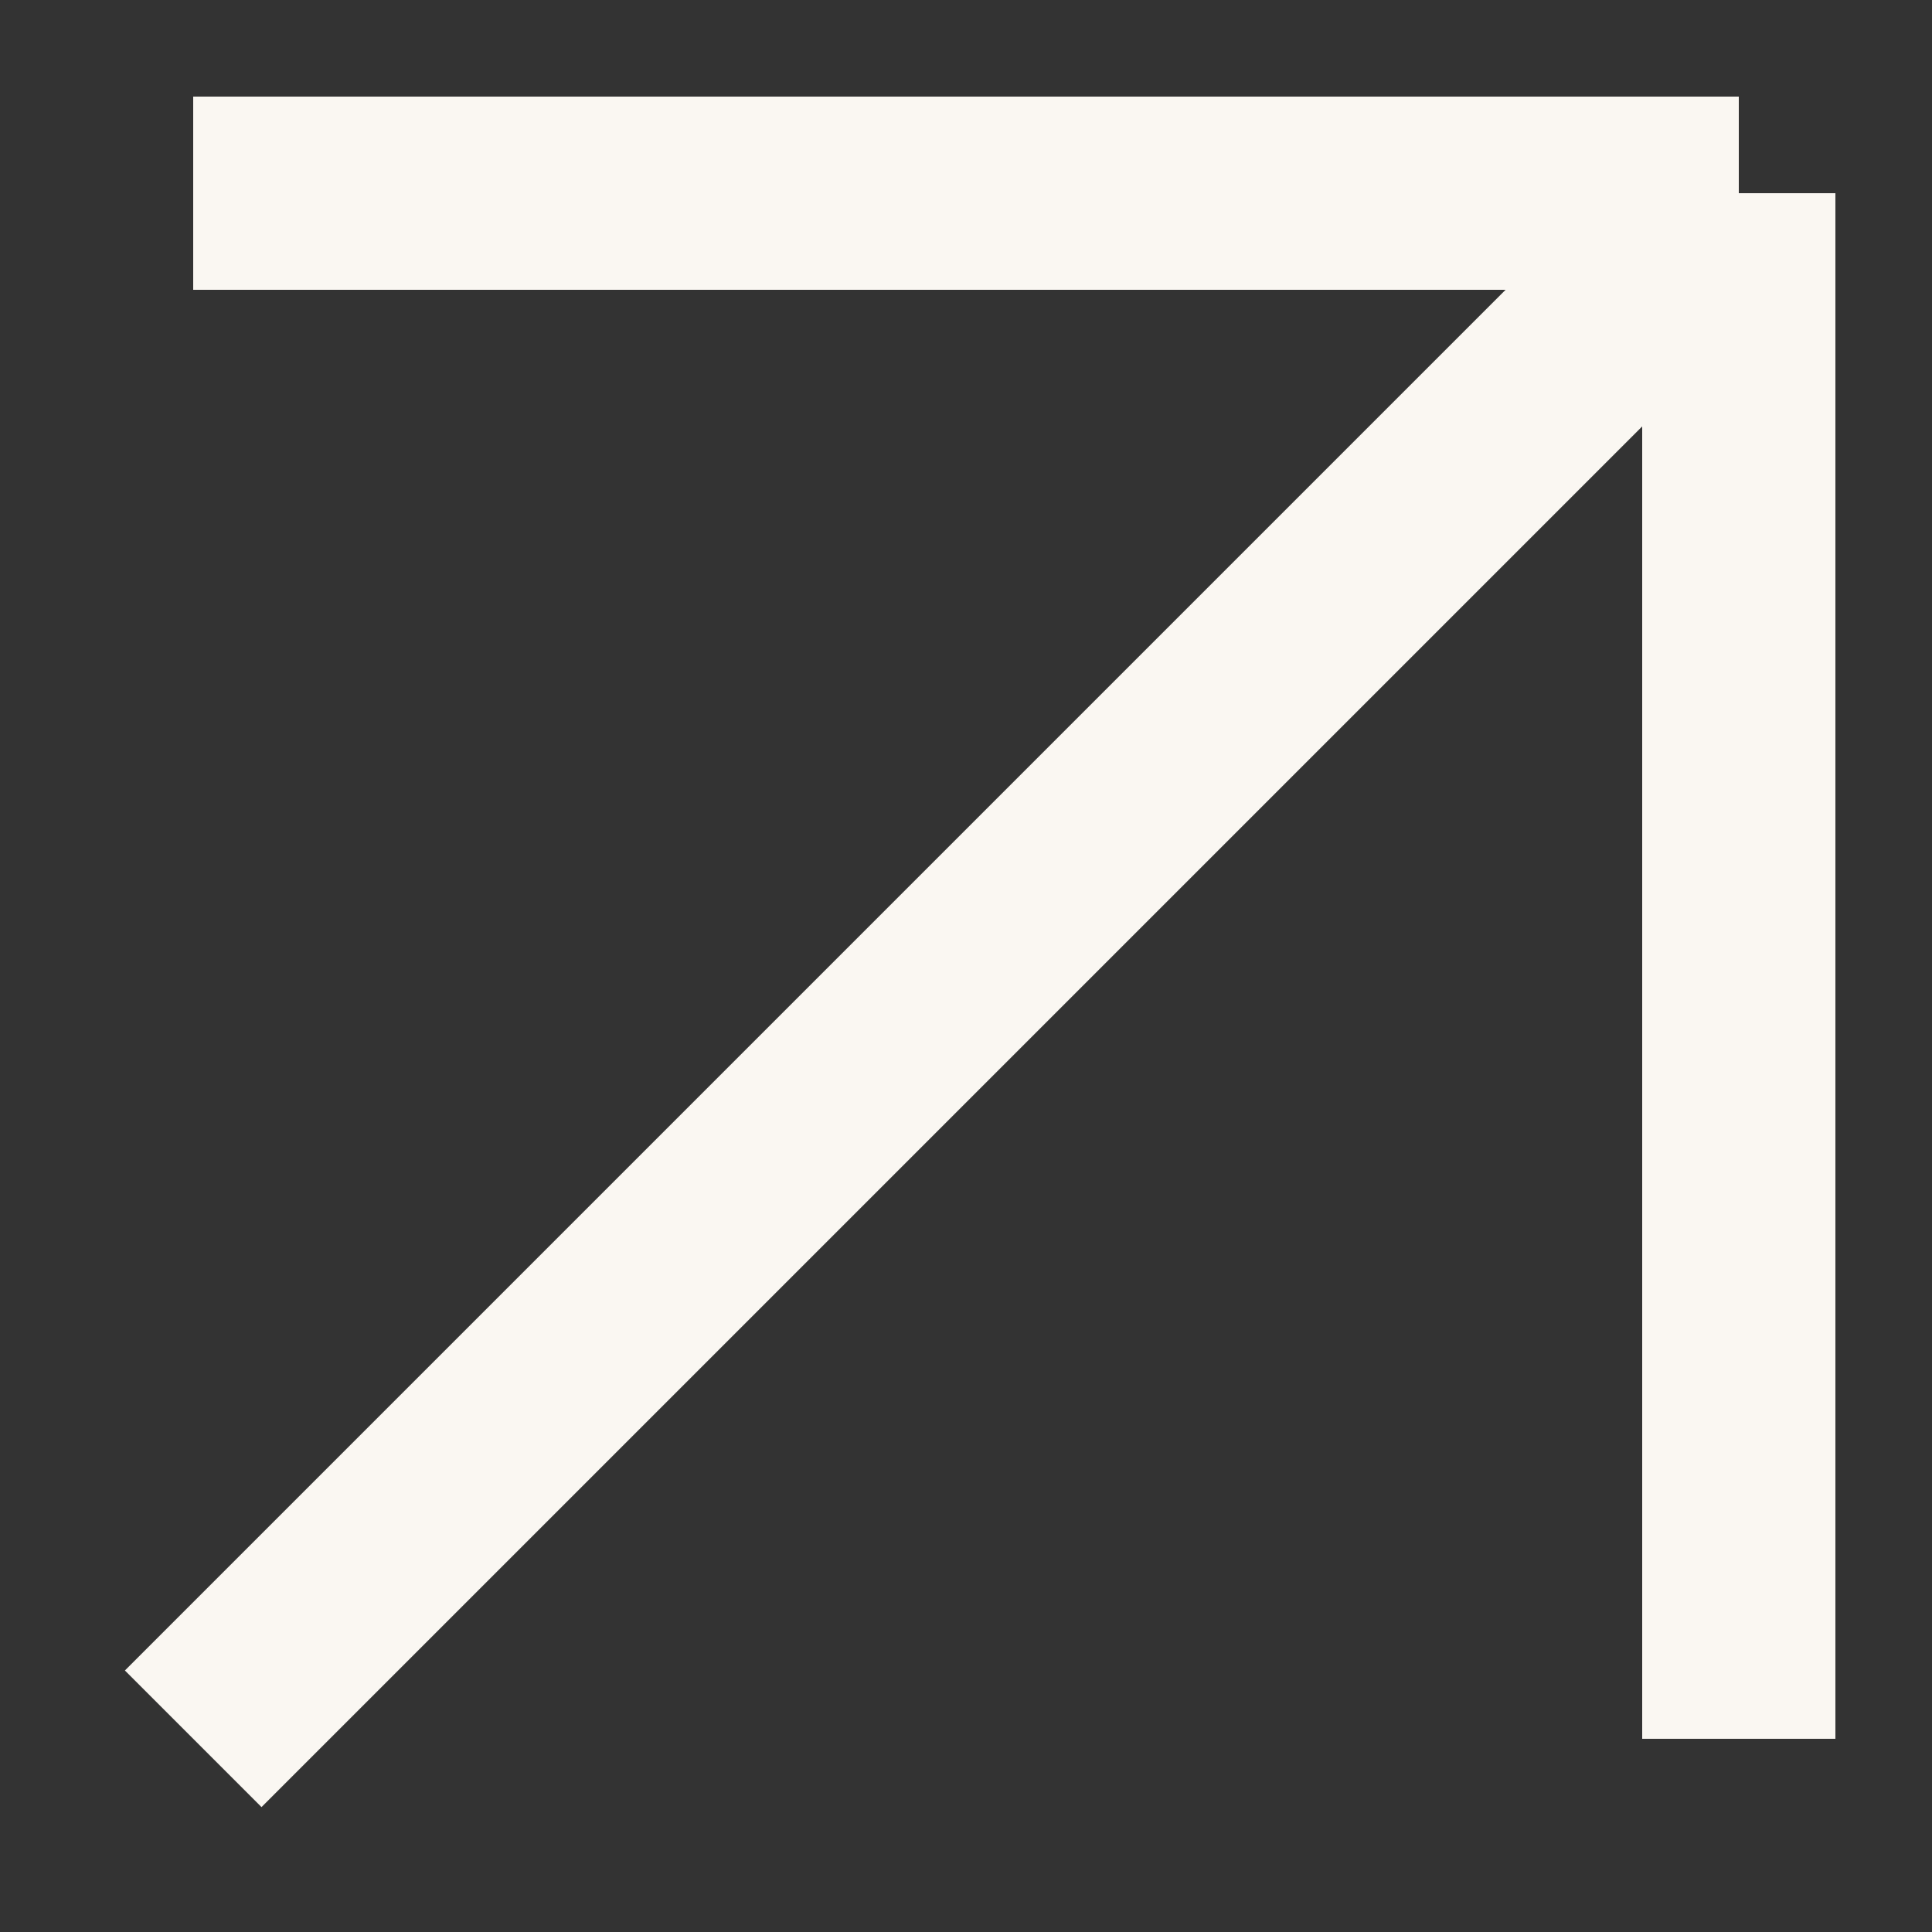 <?xml version="1.0" encoding="UTF-8"?> <svg xmlns="http://www.w3.org/2000/svg" width="10" height="10" viewBox="0 0 10 10" fill="none"><rect x="0" y="0" width="10" height="10" fill="#333333" stroke="none"/> <path d="M1 9L9 1M9 1V9M9 1H1" stroke="#FAF7F2"></path> </svg> 
